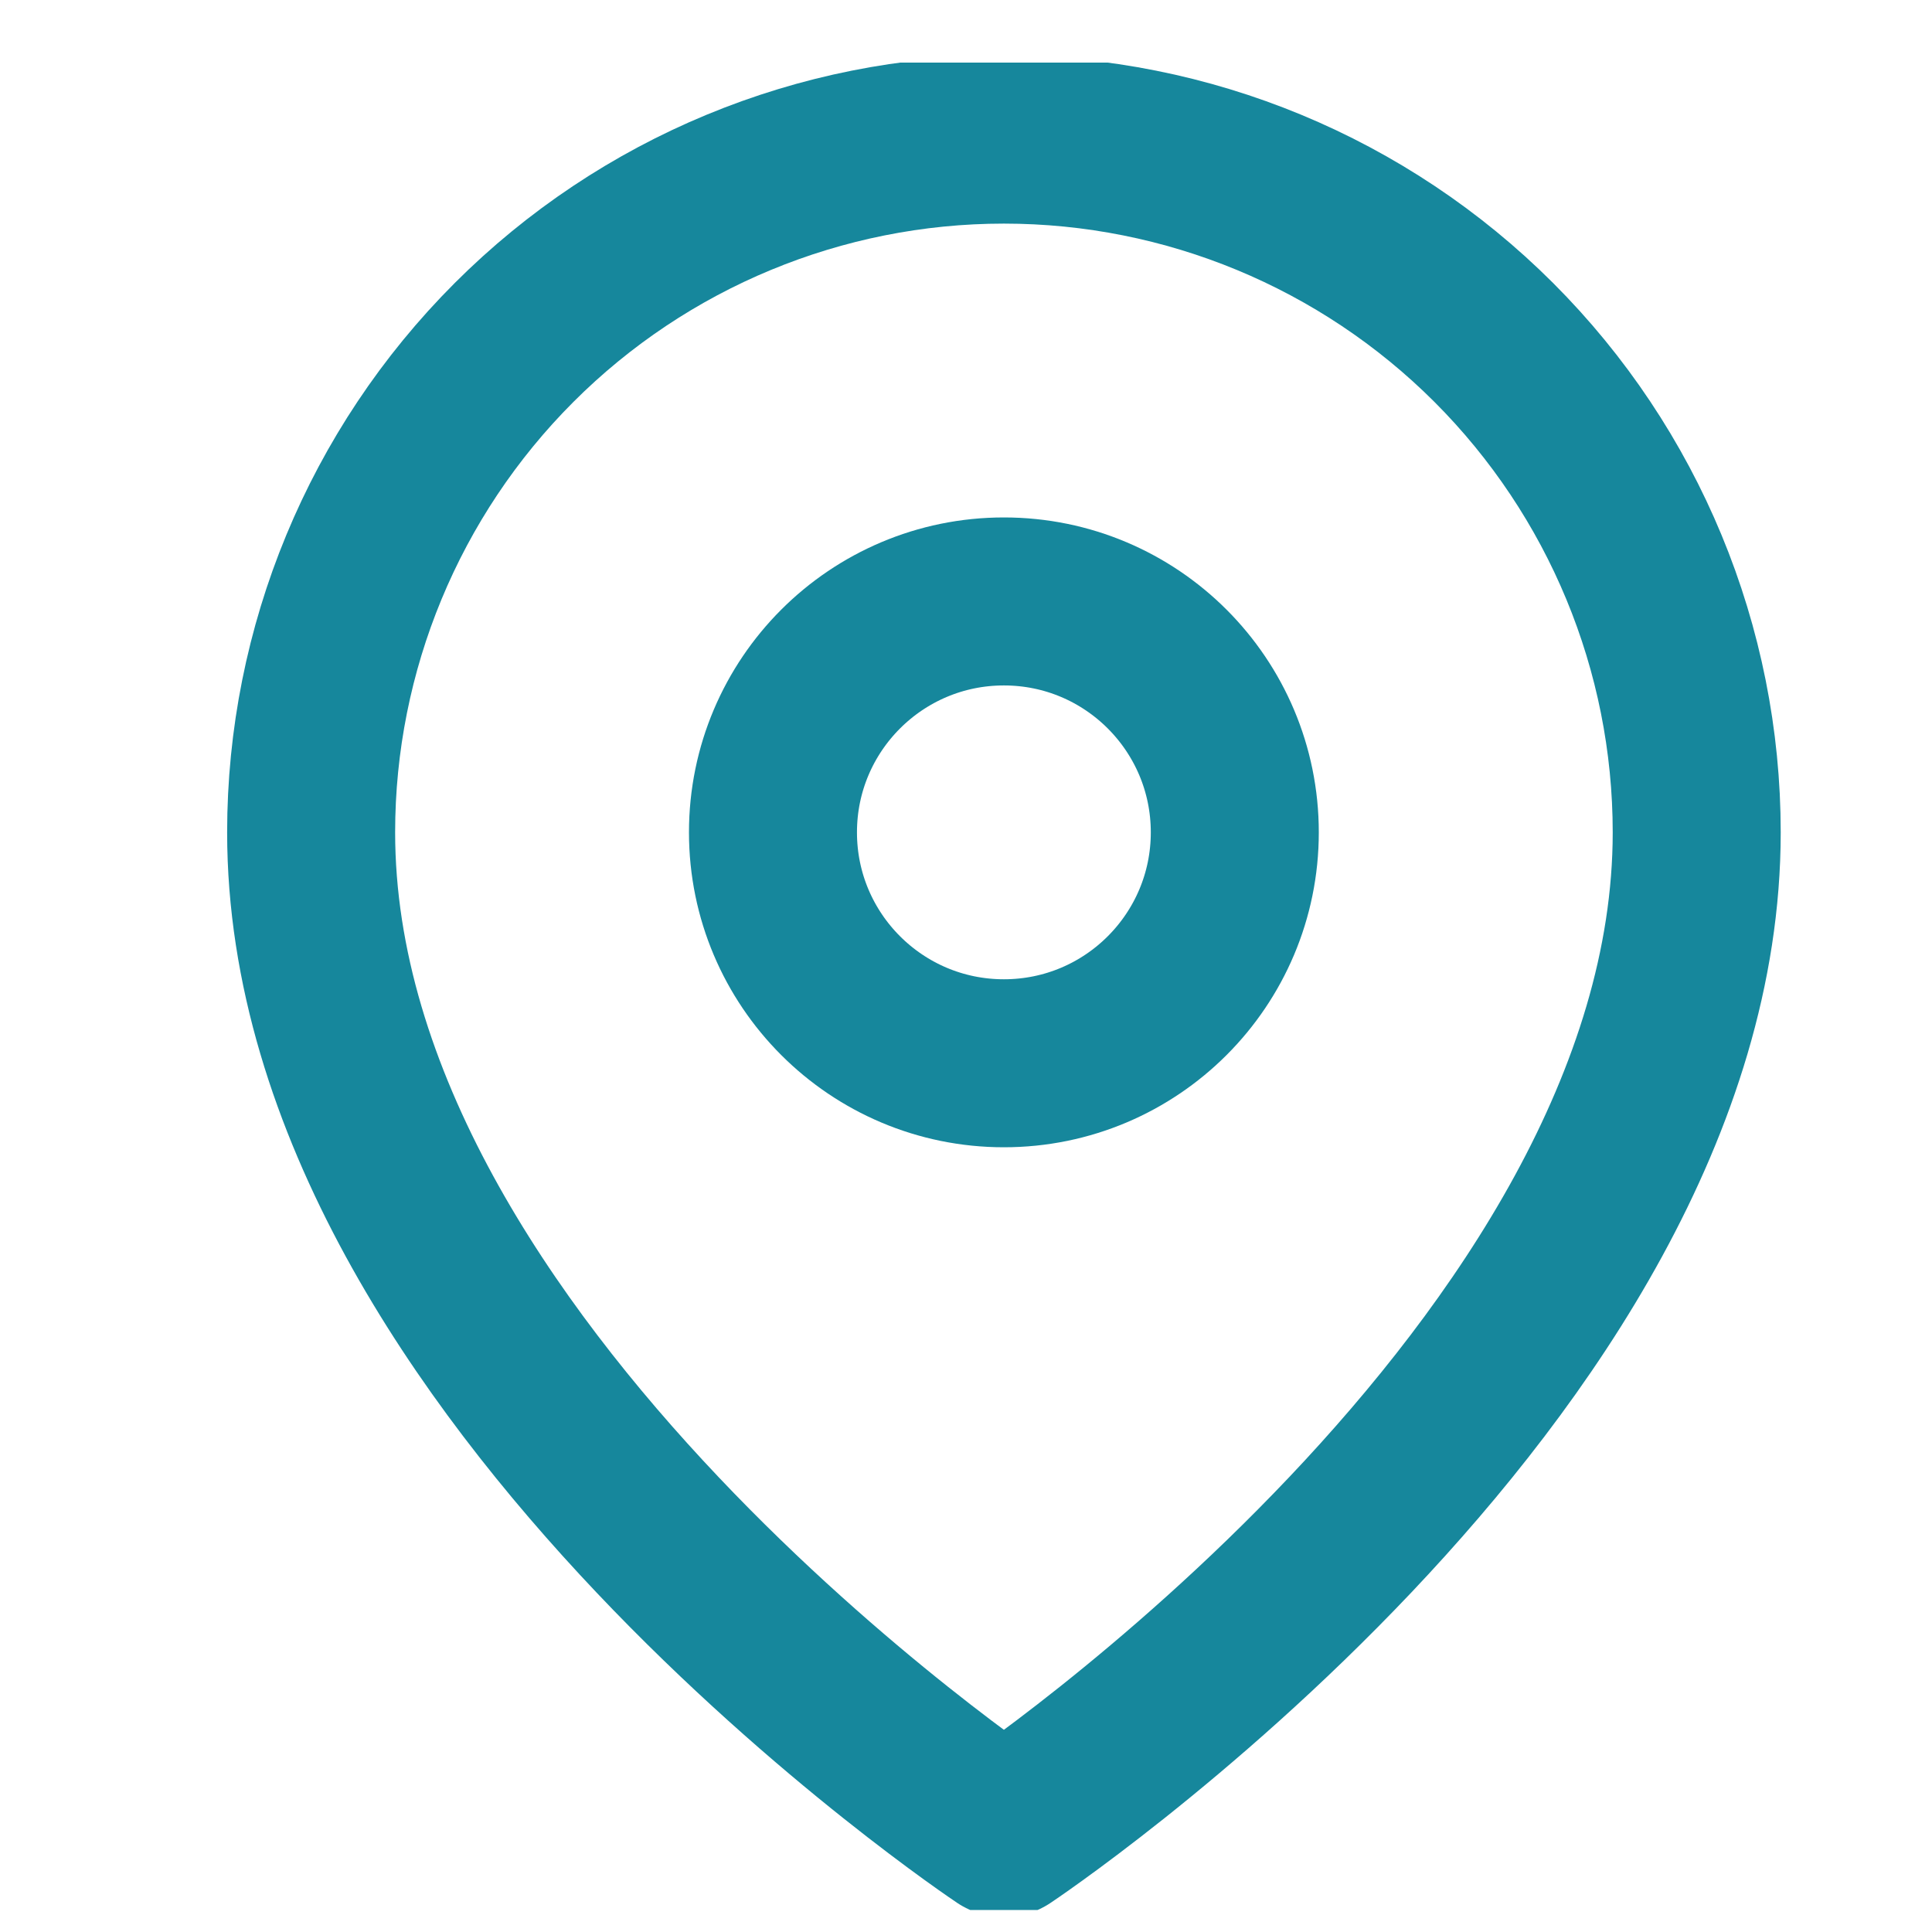 <svg width="23" height="23" viewBox="0 0 23 23" fill="none" xmlns="http://www.w3.org/2000/svg">
<g clip-path="url(#clip0_563_2697)">
<path d="M20.199 9.909C20.199 16.324 11.951 21.822 11.951 21.822C11.951 21.822 3.704 16.324 3.704 9.909C3.704 7.722 4.573 5.624 6.12 4.077C7.666 2.531 9.764 1.662 11.951 1.662C14.139 1.662 16.236 2.531 17.783 4.077C19.33 5.624 20.199 7.722 20.199 9.909Z" stroke="#16879C" stroke-width="2" stroke-linecap="round" stroke-linejoin="round"/>
<path d="M11.951 12.658C13.47 12.658 14.7 11.427 14.7 9.909C14.7 8.391 13.47 7.16 11.951 7.16C10.433 7.16 9.202 8.391 9.202 9.909C9.202 11.427 10.433 12.658 11.951 12.658Z" stroke="#16879C" stroke-width="2" stroke-linecap="round" stroke-linejoin="round"/>
</g>
<defs>
<clipPath id="clip0_563_2697">
<rect width="21.993" height="21.993" fill="white" transform="translate(0.955 0.745)"/>
</clipPath>
</defs>
</svg>

